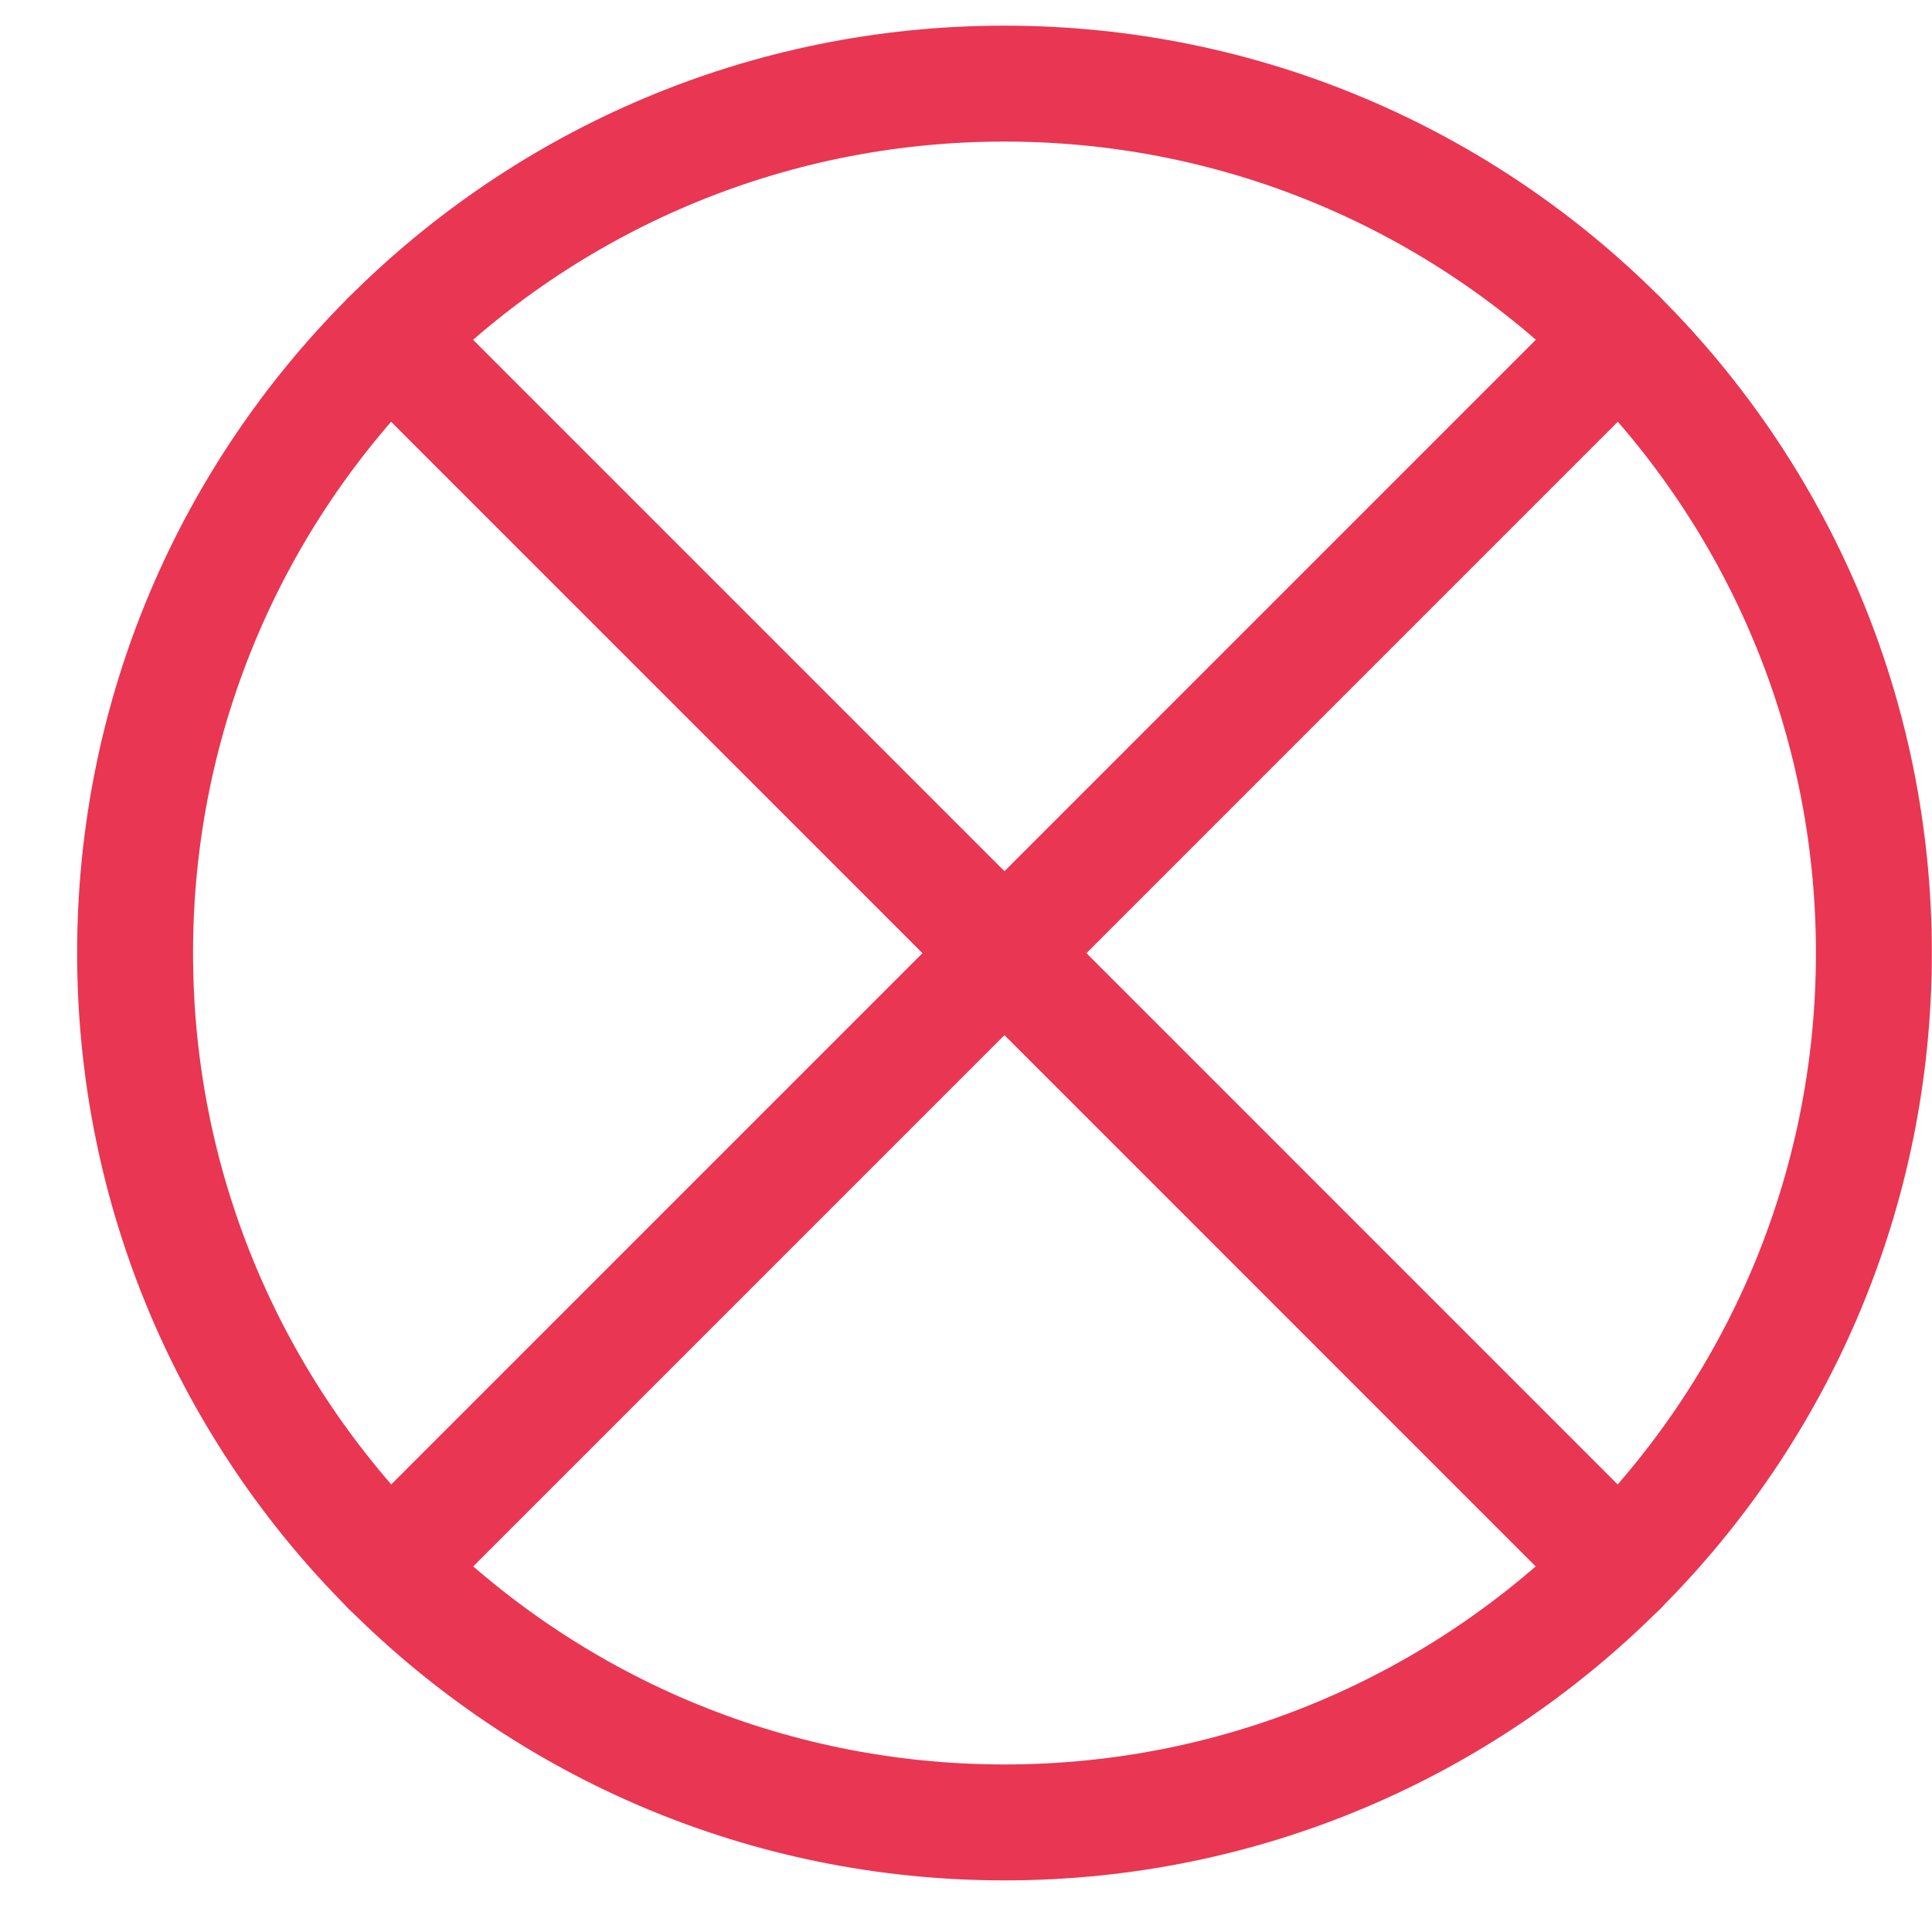 <svg width="25" height="25" viewBox="0 0 25 25" fill="none" xmlns="http://www.w3.org/2000/svg">
<path fill-rule="evenodd" clip-rule="evenodd" d="M12.998 23.582C19.211 23.582 24.248 18.545 24.248 12.332C24.248 6.119 19.211 1.082 12.998 1.082C6.785 1.082 1.748 6.119 1.748 12.332C1.748 18.545 6.785 23.582 12.998 23.582Z" stroke="#E93653" stroke-width="1.5" stroke-linecap="round" stroke-linejoin="round"/>
<path d="M5.043 20.289L20.952 4.379" stroke="#E93653" stroke-width="1.5" stroke-linecap="round" stroke-linejoin="round"/>
<path d="M20.952 20.289L5.043 4.379" stroke="#E93653" stroke-width="1.5" stroke-linecap="round" stroke-linejoin="round"/>
</svg>
